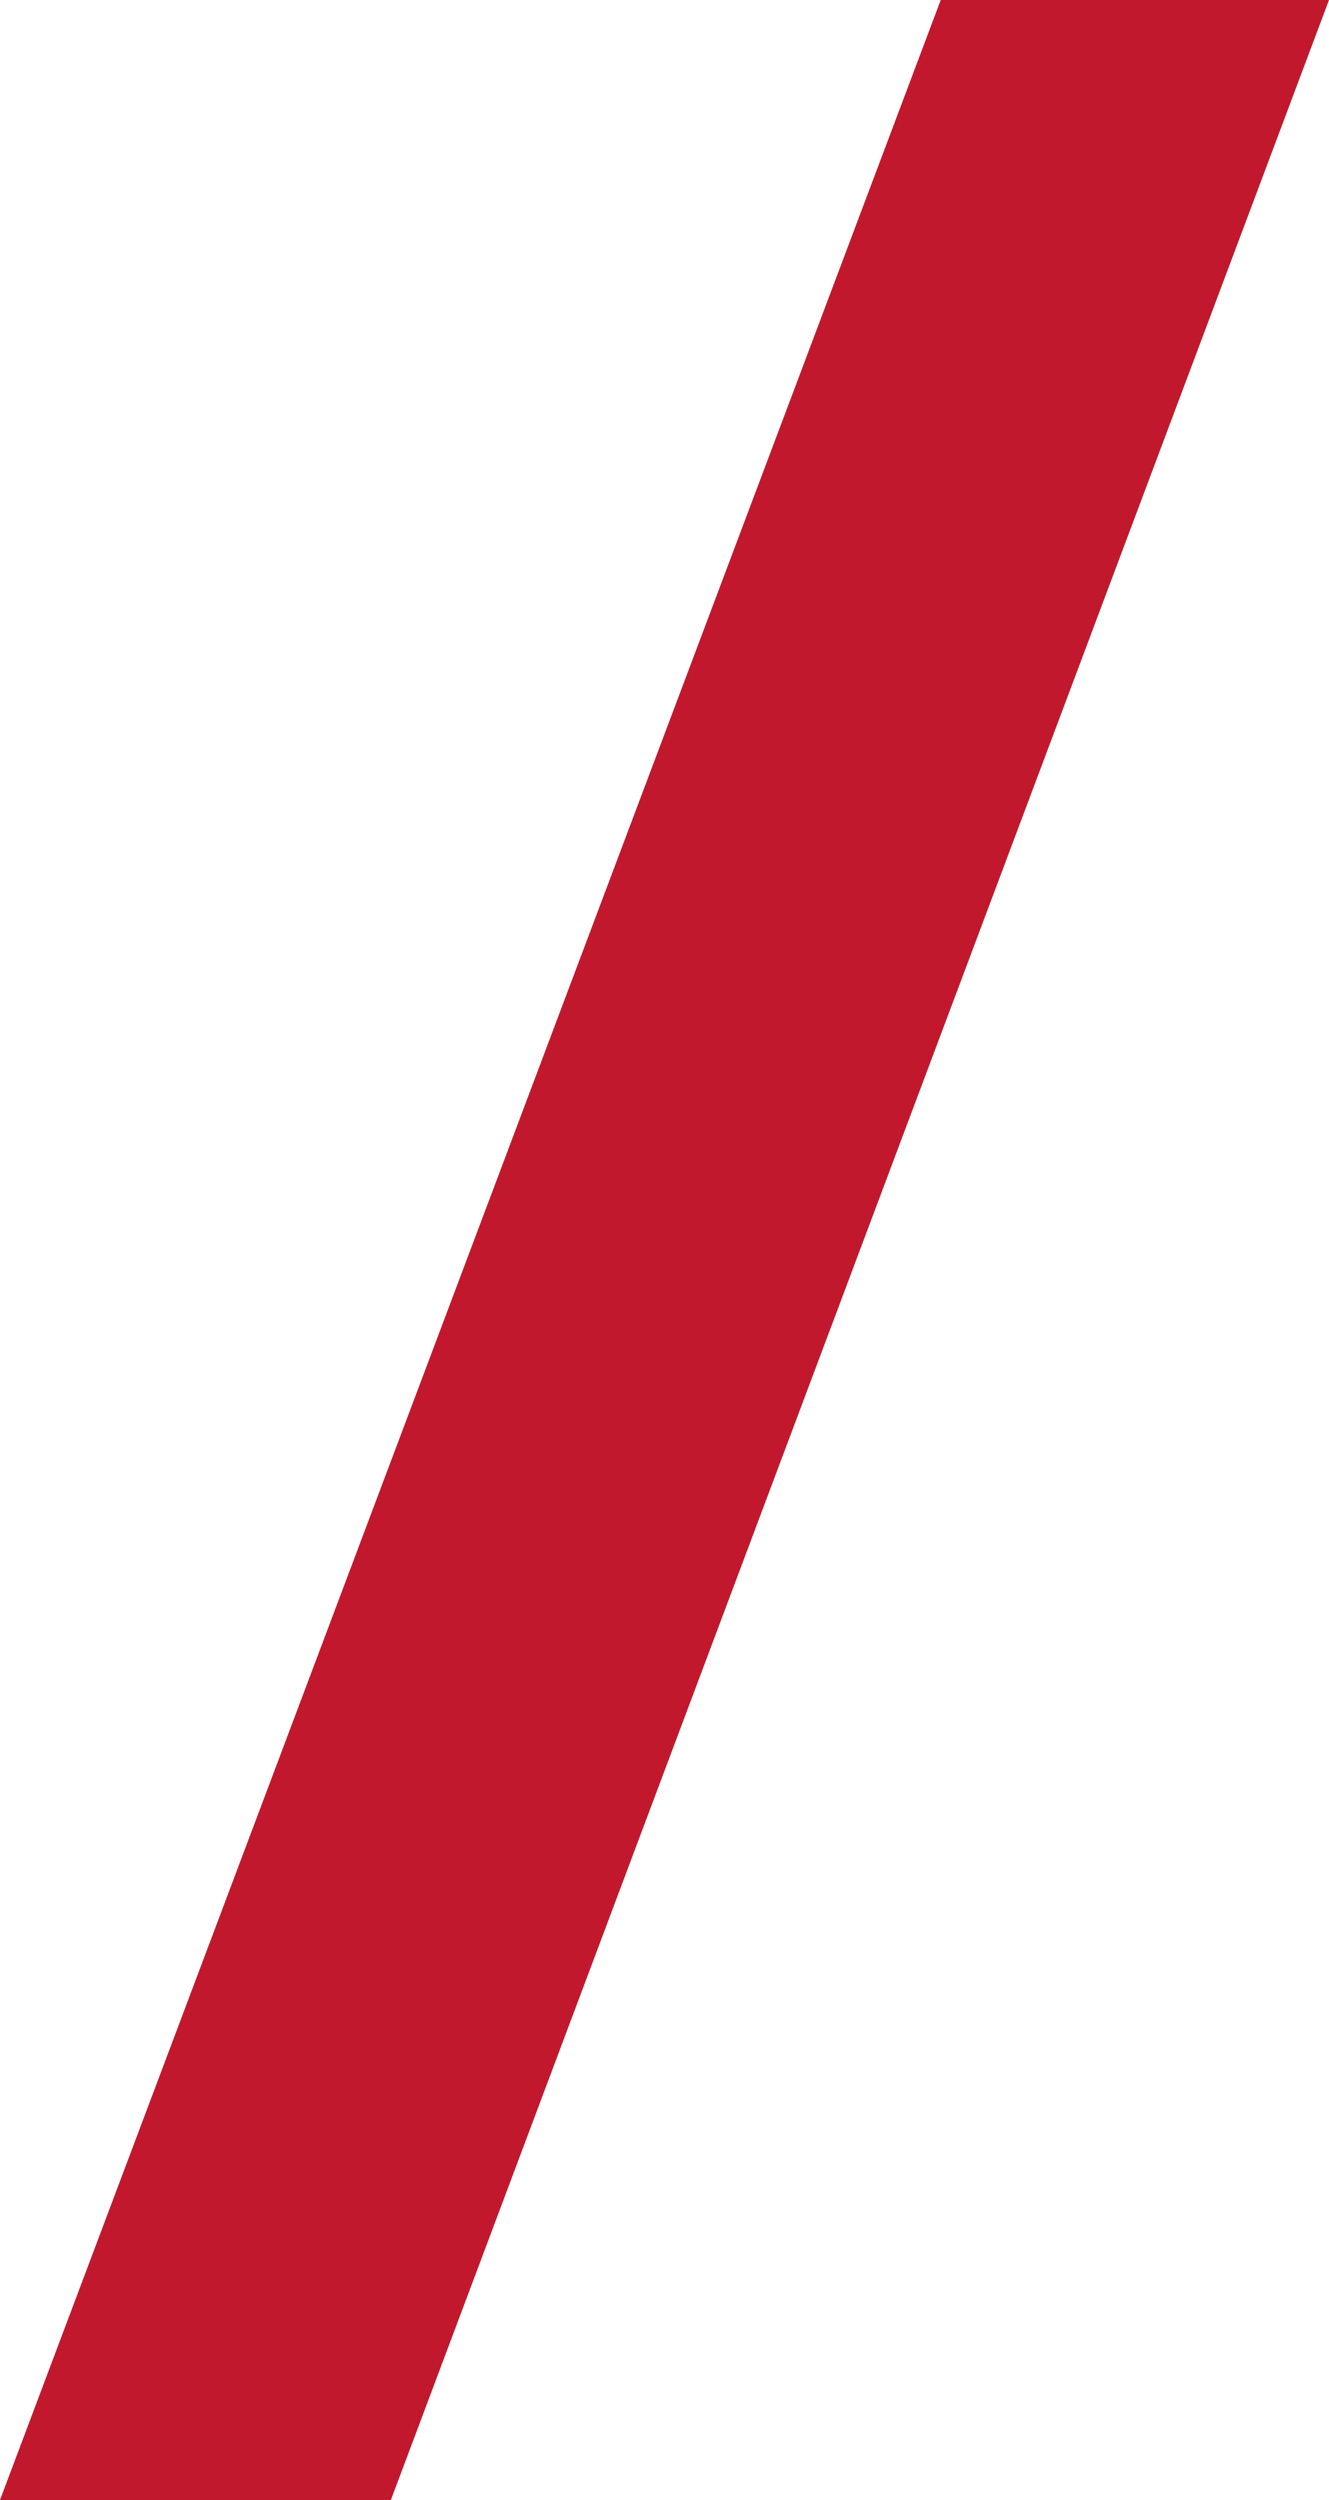 <svg xmlns="http://www.w3.org/2000/svg" width="10.2" height="19.18" viewBox="0 0 10.2 19.18">
  <path id="slash" d="M2.12-15.84-5.1,3.34h3L5.1-15.84Z" transform="translate(5.1 15.84)" fill="#c2182d"/>
</svg>
